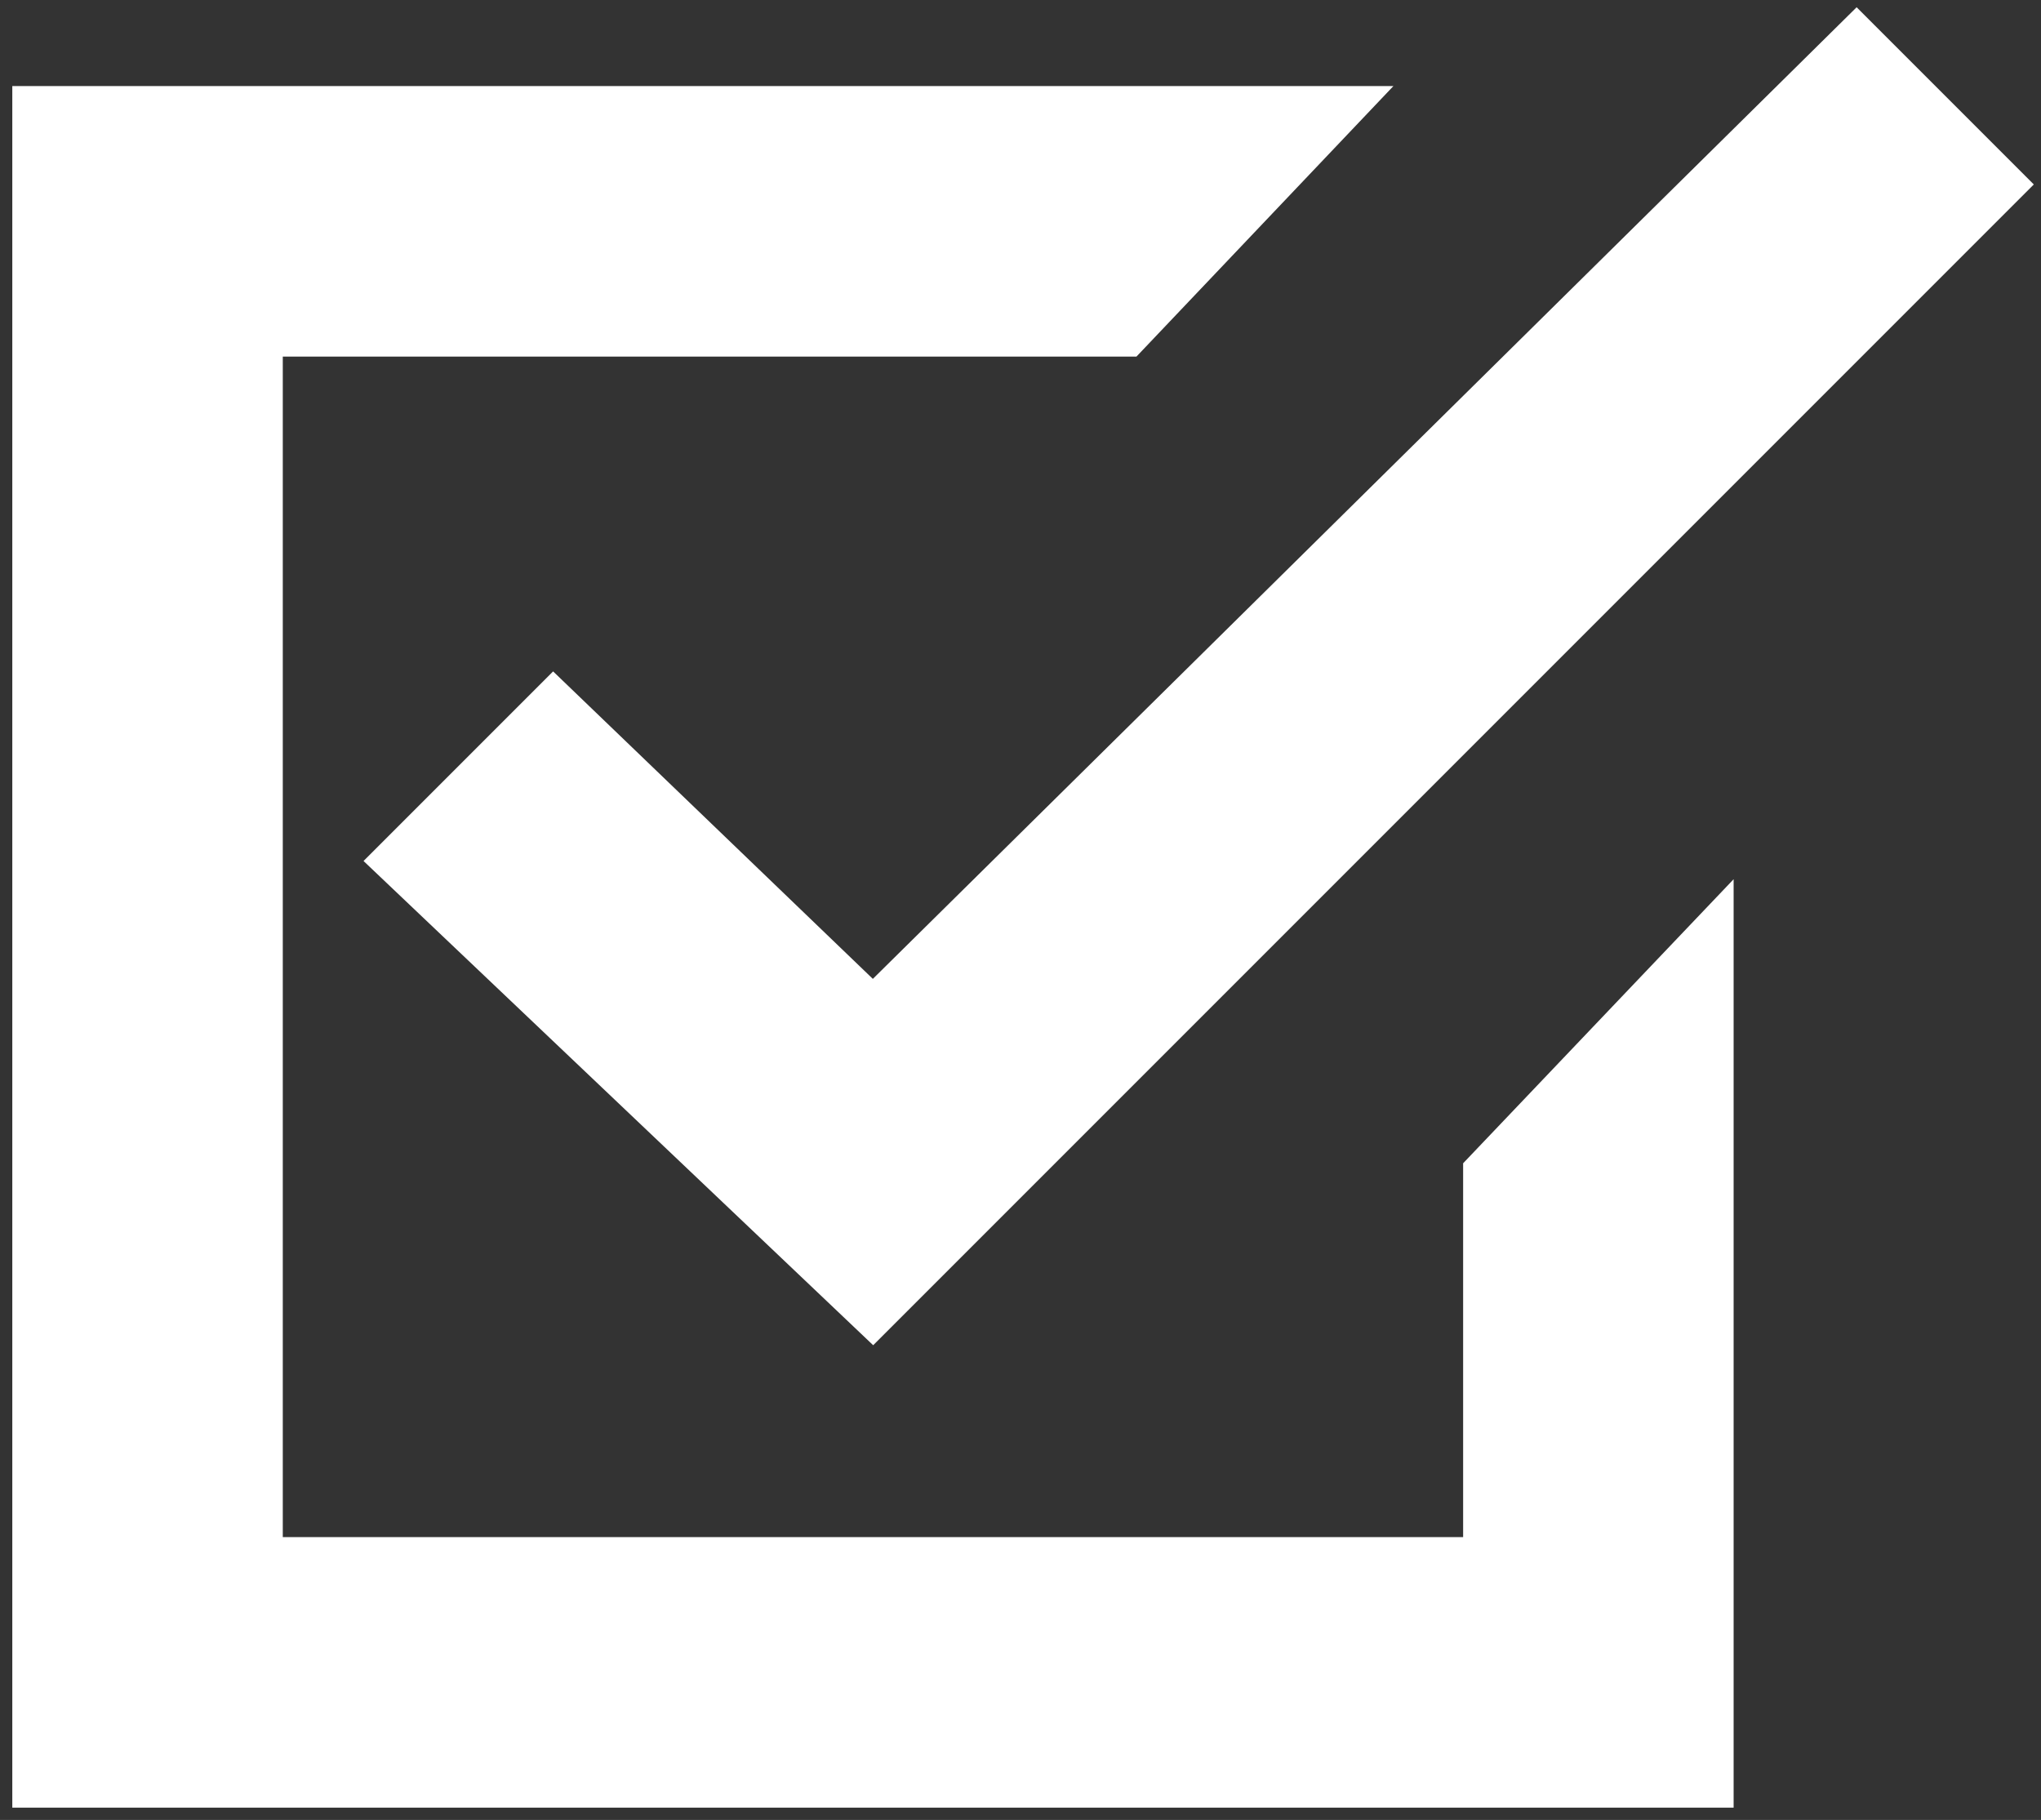 <svg width="83" height="74" viewBox="0 0 83 74" fill="none" xmlns="http://www.w3.org/2000/svg">
<rect x="0" y="0" width="83" height="74" fill="#333333" stroke="none"/>
<path d="M35.5 54L15.5 35L22.5 28L35.5 40.5L75.5 1L82 7.5L35.5 54Z" fill="white" stroke="white"/>
<path d="M46 14L55.5 4H1V73H70V37L60 47.5V63H11V14H46Z" fill="white" stroke="white"/>
</svg>
